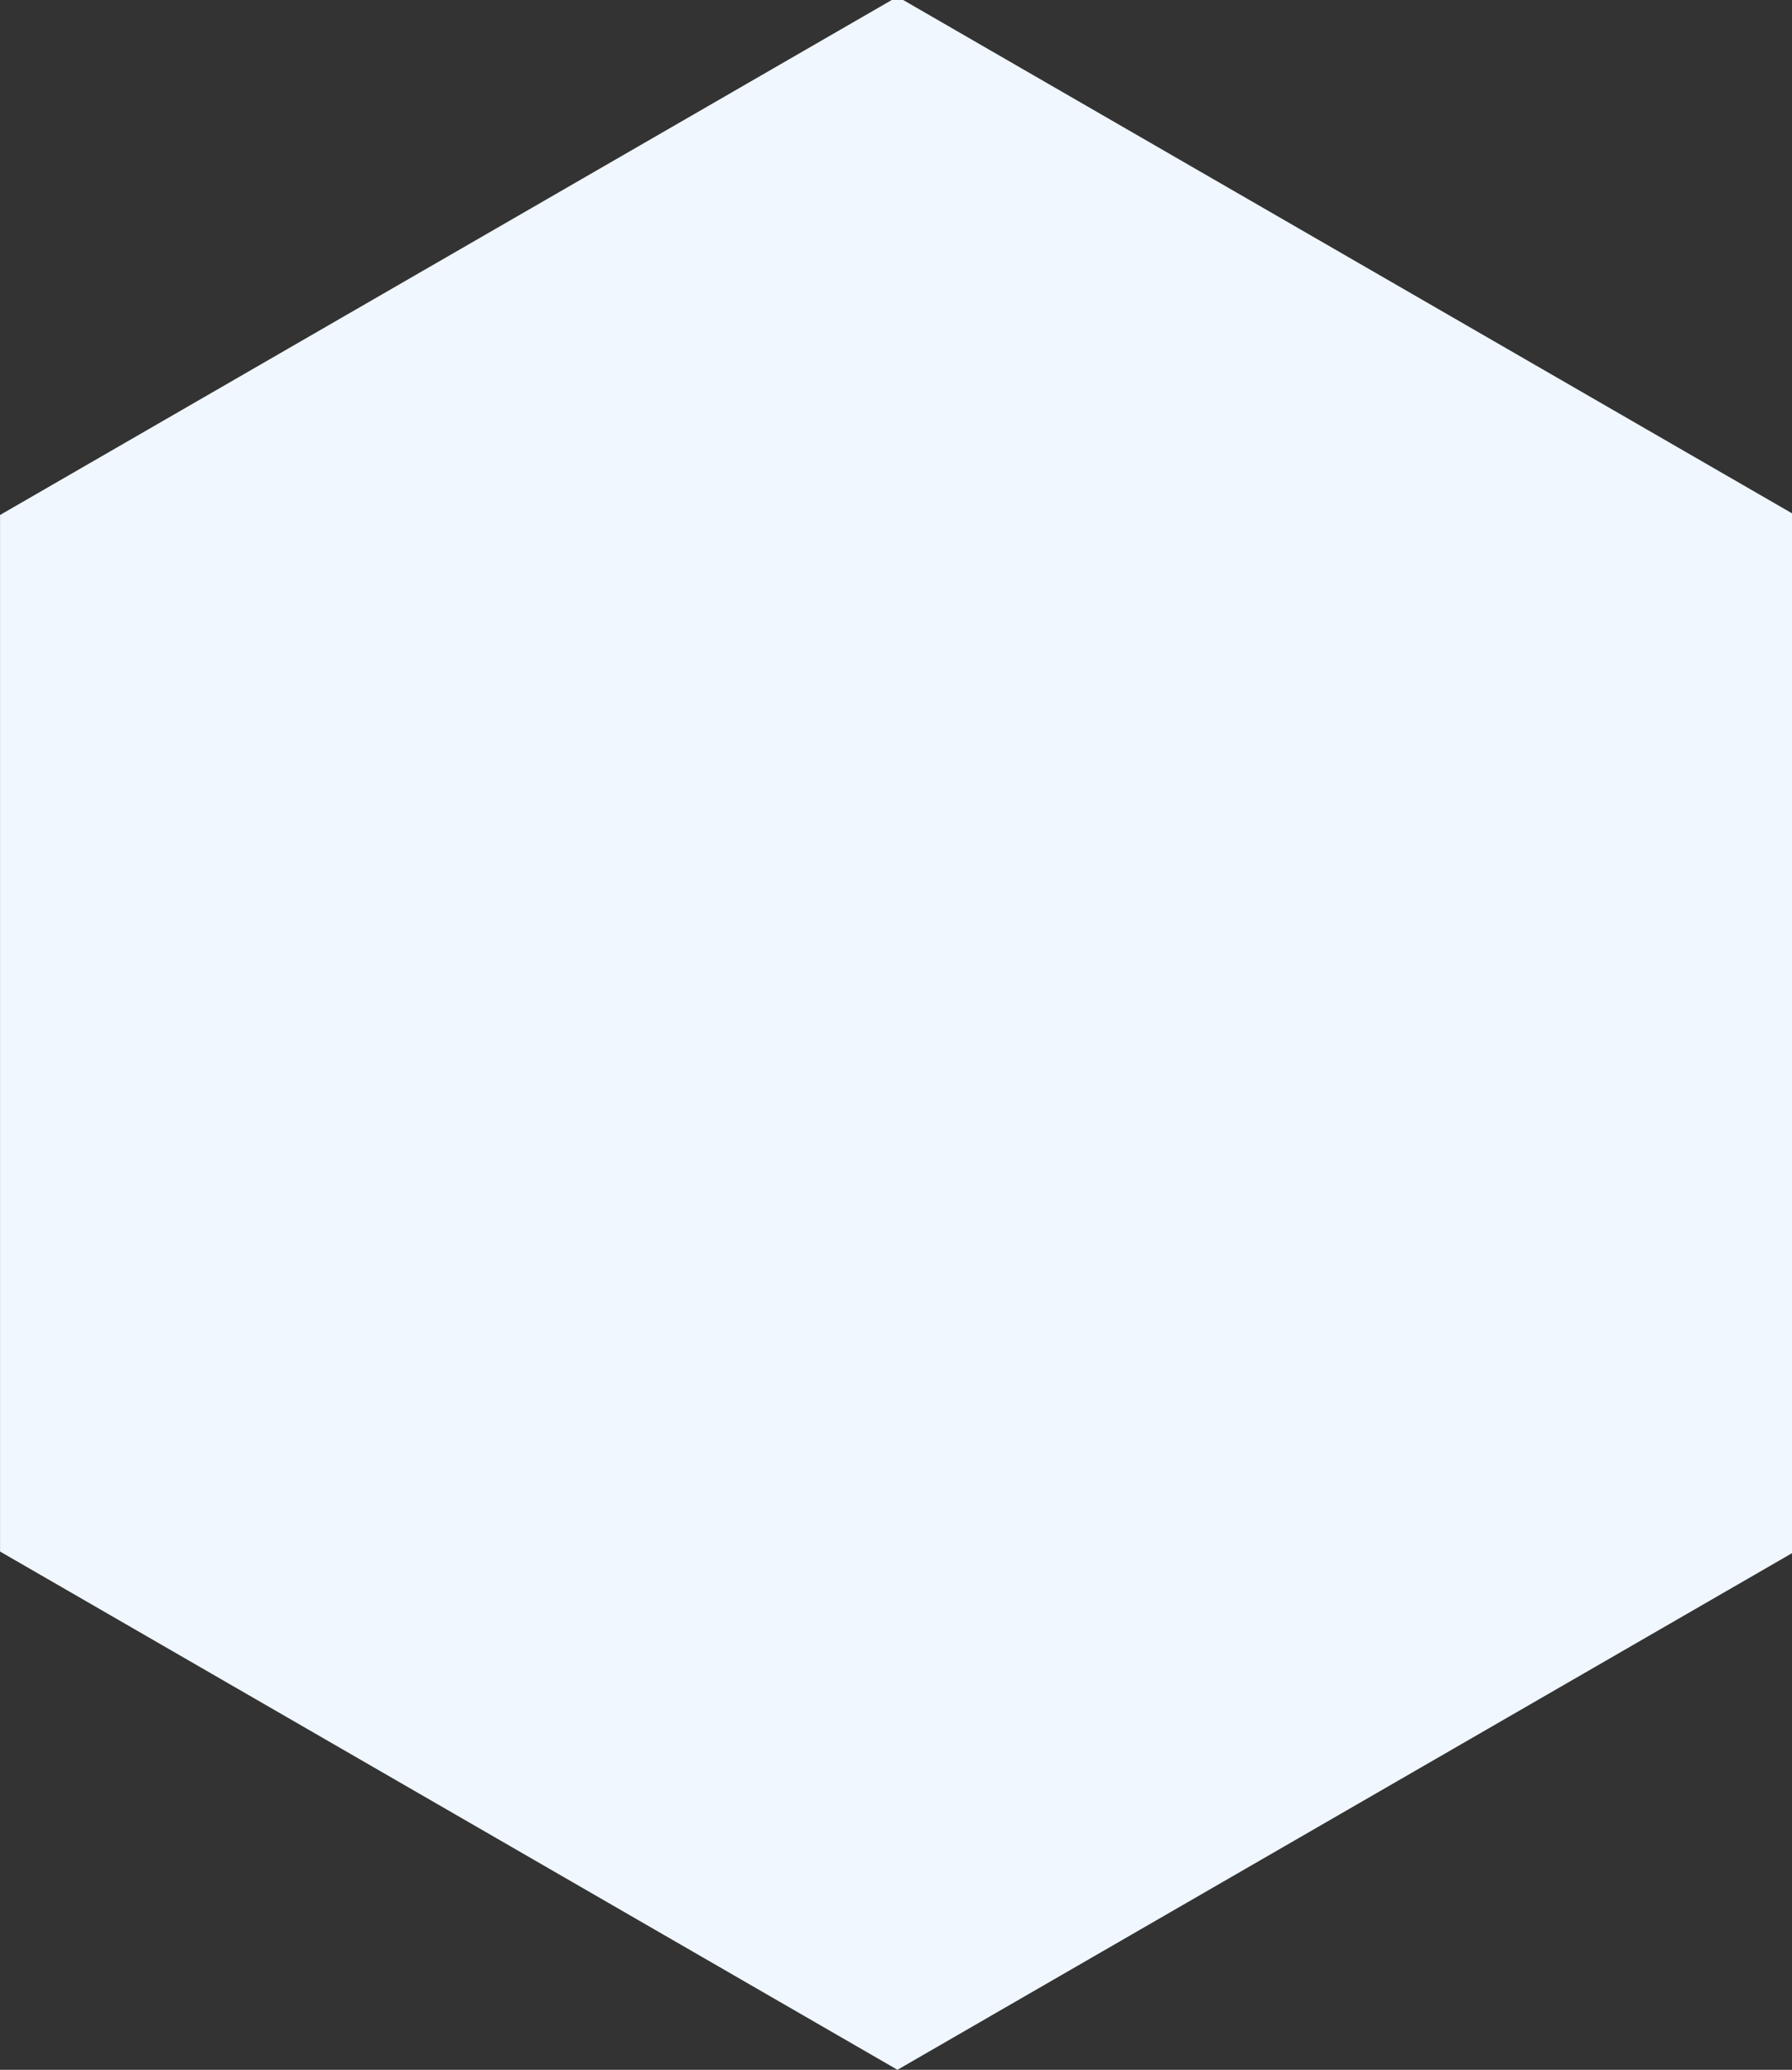<svg xmlns:dc="http://purl.org/dc/elements/1.1/" xmlns:cc="http://creativecommons.org/ns#" xmlns:rdf="http://www.w3.org/1999/02/22-rdf-syntax-ns#" xmlns:svg="http://www.w3.org/2000/svg" xmlns="http://www.w3.org/2000/svg" xmlns:sodipodi="http://sodipodi.sourceforge.net/DTD/sodipodi-0.dtd" xmlns:inkscape="http://www.inkscape.org/namespaces/inkscape" width="203.2mm" height="234.635mm" viewBox="0 0 203.2 234.635" id="svg8" inkscape:version="1.0.1 (3bc2e813f5, 2020-09-07)" sodipodi:docname="hexagon.svg"><rect x="0" y="0" width="203.2" height="234.635" fill="#333333" stroke="none"/><defs id="defs2"></defs><g inkscape:label="Layer 1" inkscape:groupmode="layer" id="layer1" transform="translate(-1.21,-25.557)"><polygon points="8.92,400 230.62,784 674.03,784 895.73,400 674.03,16 230.62,16 " id="polygon833" transform="matrix(0,-0.265,0.265,0,-3.024,262.553)" style="fill:#f0f7ff;fill-opacity:1"></polygon></g></svg>